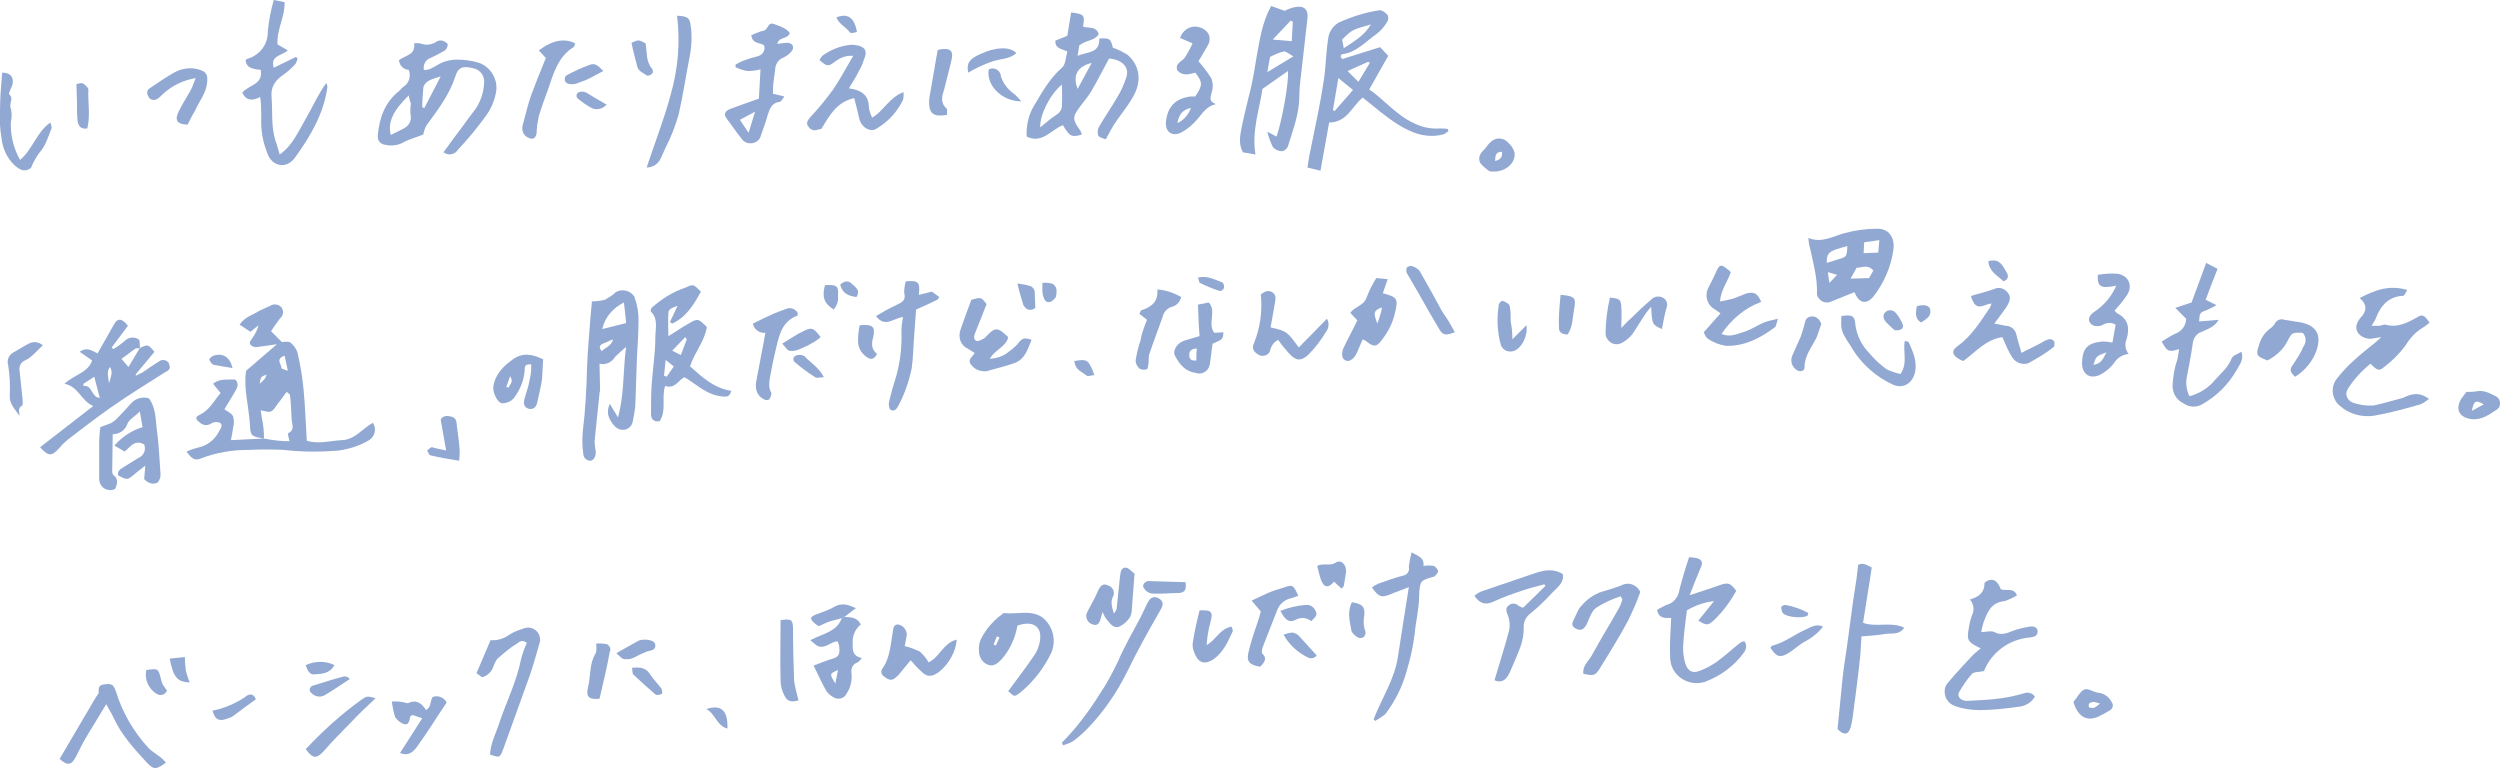 <?xml version="1.0" encoding="utf-8"?>
<!-- Generator: Adobe Illustrator 25.2.1, SVG Export Plug-In . SVG Version: 6.00 Build 0)  -->
<svg version="1.1" id="レイヤー_1" xmlns="http://www.w3.org/2000/svg" xmlns:xlink="http://www.w3.org/1999/xlink" x="0px"
	 y="0px" viewBox="0 0 461.2 141.7" style="enable-background:new 0 0 461.2 141.7;" xml:space="preserve">
<style type="text/css">
	.st0{fill:#91A8D2;}
</style>
<g id="レイヤー_2_1_">
	<g id="レイヤー_1-2">
		<path class="st0" d="M365.4,119.6c-2.4-1.1-2.6-1.5-2.2-3.7c0.1-0.8,0.3-1.6,0.6-2.4c0.5-1,0.3-2.1-0.4-2.9c1.7-0.5,2.7-1.3,2.7-3
			c0-0.2,0.6-0.5,0.9-0.6c1-0.2,1.6,0.4,2.1,1.7c1,0.4,2.3-0.4,3,1.1c-0.7,0.5-1.5,0.8-2.3,1.1c-2.5,0.2-3.2,2.1-3.9,4
			c-0.2,0.6-0.3,1.2-0.4,1.7c0.9,0,1.8-0.3,2.4,0c1.3,0.7,2.3,0.2,3.4-0.2c1-0.4,2-0.6,3.1-0.8c0.6-0.1,1.5,0,1.5,0.9
			c0,0.8-0.6,1-1.4,1.1c-3.8,0.3-7.1,2.7-8.5,6.2c-0.8,0.2-1.8,0.1-2.2,0.5c-0.9,1-1.7,2.2-2.4,3.4c-0.4,0.8,0.3,1.6,1.5,1.6
			c2.1-0.1,4.3-0.2,6.4-0.5c1.4-0.2,2.7-0.5,4.1-0.9c0.7-0.3,1.6,0,2,0.6c-0.6,1.1-1.8,1.8-3.1,1.9c-2.3,0.3-4.7,0.6-7,0.6
			c-1.5,0-3.1-0.2-4.5-0.7c-1.4-0.4-2.3-1.8-2-3.3c0.1-0.4,0.3-0.8,0.6-1.1c1.5-1.8,3.1-3.5,4.7-5.2
			C364.5,120.4,364.9,120,365.4,119.6z"/>
		<path class="st0" d="M308.3,114c-1,0-2.3,0.2-2.6-1.5c0.5-0.3,1.1-0.6,1.7-0.9c1.3-0.3,2.2-1.4,2.4-2.7c0.5-2,1.1-4,1.8-6.1
			c0.5,0,1.1,0.1,1.6,0.2c0.7,0.3,1,0.7,0.6,1.6c-0.7,1.6-1.3,3.2-2.1,5.2c2.1-0.7,3.8-1.2,5.4-1.8c1.7-0.6,2.1-0.5,3.2,1
			c-1.1,2-2.5,3.9-4.2,5.5c-1,0.9-1.3,0.9-2.8,0l2.9-3.6c-1.8,0.2-3.5,0.8-5,1.7c-0.3,2.3-0.6,4.6-0.7,6.8c0,1,0.1,2,0.4,3
			c0.5,1.5,1.4,1.9,2.8,1.3c1.1-0.4,2.1-1,3-1.6c1.5-1.1,2.9-2.4,4.3-3.5c0.2-0.1,0.5-0.3,0.8-0.3c0.5,0.6,0.4,1.5-0.1,2.1
			c-1.8,2.5-4.3,4.3-7.2,5.4c-2.6,0.8-5.4-0.6-6.2-3.2c-0.1-0.5-0.2-0.9-0.2-1.4C308,118.7,308.2,116.4,308.3,114z"/>
		<path class="st0" d="M343.4,117.4c-0.1,1.2-0.1,2.3-0.2,3.4c-0.4,3.8-0.9,7.6-1.4,11.4c-0.1,0.7-0.2,1.3-0.4,2
			c-0.4,1.3-1.1,1.5-2.2,0.5c-0.1-0.1-0.2-0.2-0.2-0.3c0.3-3.2,0.6-6.2,0.9-9.1c0.2-1.9,0.5-3.9,0.8-5.8c0.4-2.7,0.7-5.4,1.1-8.2
			c0.2-1.5,0.5-3.1,0.7-4.6c0.1-0.8,0.2-1.6,0.3-2.5c0.9-0.5,1.7,0.1,2.5,0.5c-0.5,3.5-1.1,6.8-1.6,10.2c2.5,0.9,5.1-0.3,7.6,0.9
			c-1,1.5-2.6,0.9-3.8,1.2C346.2,117.2,344.8,117.3,343.4,117.4z"/>
		<path class="st0" d="M253.4,132.7c1.5-3.9,3.9-7.4,4.5-11.6c0.6-4.1,1.3-8.2,2-12.8c-1.4,0.6-2.4,0.9-3.3,1.3
			c-1.7,0.7-2.2,0.6-3.5-1.2c0.3-0.3,0.7-0.5,1.1-0.7c1.5-0.5,3-1.1,4.6-1.5c0.8-0.1,1.3-0.9,1.1-1.6c0.1-0.9,0.3-1.8,0.5-2.7
			c1.3,0.7,2.4,1,2.2,2.5c0.6-0.1,1.2-0.1,1.9,0c0.4,0.2,0.7,0.6,0.8,1c0,0.3-0.4,0.6-0.6,0.9c-0.1,0.1-0.4,0.1-0.6,0.2
			c-1.9,0.6-2.2,0.5-2.3,3.5c0,2.3-0.6,4.5-0.8,6.8c-0.3,2.4-0.8,4.7-1.5,7c-0.8,2.9-2.1,5.5-3.9,7.9c-0.6,0.5-1.2,0.9-1.9,1.3
			L253.4,132.7z"/>
		<path class="st0" d="M90.5,118.1c1.3,0.1,2.5-0.3,3.6-1.1c0.8-0.5,1.7-0.8,2.6-1.1c1.1-0.4,2.4,0.2,2.8,1.3
			c0.1,0.4,0.2,0.8,0.1,1.2c-0.6,2.1-1.2,4.3-1.9,6.3c-1.6,4.5-3.3,9.1-4.9,13.6c-0.6,1.5-0.6,1.5-2.4,0.9c0.1-2.2,1.2-4.1,1.8-6.1
			c1.3-3.8,3.1-7.4,3.9-11.4c0.3-1.1,0.6-2.1,1.1-3.1c-0.8-0.6-1.3-0.3-1.8,0.1c-1.3,0.8-2.5,1.8-3.6,2.8c-0.6,0.6-0.7,1.6-1.2,2.3
			c-0.4,0.5-0.9,0.9-1.5,1.1c-0.3,0.1-0.8-0.5-1.2-0.7L90.5,118.1z"/>
		<path class="st0" d="M275.7,125.5c0.9-3.1,1.9-6.1,2.7-9.2c0.2-0.9,0.1-1.9-0.2-2.7c-0.3-0.7-0.5-1.4,0-1.8c0.6-0.6,1.4-0.6,2,0
			c0.3,0.1,0.5,0.3,0.8,0.3l4.1-4l-0.2-0.3c-1.4,0.4-2.8,0.7-4.2,1.2c-1.8,0.6-3.5,1.2-5.2,2c-1.5,0.7-2.6,0.3-3.5-1.1
			c0.4-0.3,0.8-0.6,1.3-0.8c3.2-1.1,6.5-2.2,9.7-3.3c1.7-0.6,3.5-1,5.3,0.1c0.3,1.5-0.9,2.4-1.8,3.3c-1.3,1.4-2.7,2.8-4.2,4
			c-0.8,0.6-1.3,1.6-1.2,2.6c0,1.2-0.2,2.4-0.6,3.5c-0.6,1.6-1.3,3.2-2,4.8C277.8,125.6,276.9,126,275.7,125.5z"/>
		<path class="st0" d="M186,127.5c1.7-2.3,3.3-4.4,4.8-6.6c0.5-0.7,0.8-1.5,1-2.4c0.6-2.9-1.2-4.1-4.1-3.1c-0.4,2.3-1.4,4.5-2.9,6.2
			c-0.7,0.7-1.5,1.5-2.6,1c-1-0.4-1.6-1.4-1.6-2.5c-0.2-1.8,0.8-3,1.6-4.2c0.8-1,1.7-1.9,2.7-2.6c0.1-0.1,0.2-0.2,0.4-0.2
			c2.3,0.3,4.8-0.7,7,0.8c1.9,1.5,2.6,4.1,1.7,6.4c-1.3,2.8-3.3,5.4-5.7,7.4C187.1,128.6,187.2,128.6,186,127.5z M183.3,118.9
			l0.4,0.2l0.7-1.5l-0.5-0.2L183.3,118.9z"/>
		<path class="st0" d="M299,110c-1.6,0.5-3.1,1.2-4.5,2.1c-0.9,0.6-1.3,2-1.8,3.1c-0.4,0.7-0.9,1.2-1.7,0.9
			c-0.7-0.3-1.2-0.7-0.8-1.5c0.4-0.8,0.7-1.6,1.1-2.3c0.1-0.2,0.3-0.4,0.5-0.6c0.9-1.1,2.1-1.9,3.3-2.4c1.3-0.4,2.7-0.8,4-1.3
			c1.2-0.7,2.7-0.2,3.4,1c0,0.1,0.1,0.1,0.1,0.2c-0.6,1.8-1.4,3.5-2.2,5.2c-1.6,3-3.4,5.9-5.2,8.8c-0.9,1.5-1.2,1.5-3.1,1.1
			c-0.2-1.4,0.9-2.3,1.5-3.3c1.2-2.2,2.5-4.4,3.8-6.6c0.4-0.7,0.8-1.4,1.2-2.1c0.3-0.5,0.5-1.1,0.7-1.7L299,110z"/>
		<path class="st0" d="M30.6,140.7c-1.8,1.3-2.2,1.3-3.4,0.1c-2.4-2.6-4.8-5.2-6.3-8.5c-0.3-0.7-0.8-1.4-1.3-2.4
			c-1.2,2-2.3,3.8-3.4,5.6c-0.8,1.3-1.5,2.7-2.2,4.1c-0.8,1.6-1.6,1.7-3,0.4c2.2-3.8,4.5-7.6,6.7-11.4c0.2-0.3,0.6-0.7,0.5-1
			c-0.1-1.4,0.7-1.3,1.6-1.4c1.1-0.1,1.3,0.6,1.6,1.4c1.2,3.9,3.3,7.5,6.1,10.5c0.5,0.5,1.2,0.9,1.7,1.3
			C29.8,139.8,30.2,140.2,30.6,140.7z"/>
		<path class="st0" d="M195.9,137c2.7-2.7,5-5.8,7-9c1.3-1.9,2.4-4,3.4-6.1c1.2-2.8,2.8-5.5,4.2-8.2c0.4-0.8,0.8-1.7,1.2-2.5
			c0.5-1,1.2-1.3,2.1-0.8c0.8,0.5,0.9,1.1,0.3,2.1c-2.2,3.8-4.3,7.6-6.2,11.5c-1.8,3.6-4,6.9-6.8,9.9c-0.9,1-2,2-3.1,2.8
			c-0.6,0.4-1.3,0.6-1.9,0.8L195.9,137z"/>
		<path class="st0" d="M155.8,113.8c1.1,0.1,2.3,0,3,1.4c-1,0.8-1.5,2-1.5,3.2c0,1.3-0.2,2.6,1.7,3c-0.4,0.4-0.5,0.7-0.8,0.8
			c-0.9,0.3-1.3,1.2-1.1,2.1c0.1,1.3-0.2,2.6-0.9,3.6c-0.3,0.8-1.3,1.2-2.1,0.9c-0.1-0.1-0.3-0.1-0.4-0.2c-0.5-0.3-1-0.7-1.3-1.2
			c-0.8-1.4-1.5-3-2.3-4.6c1-0.4,2-0.8,2.9-1.1c1.8-0.5,2-0.8,1.8-2.6c-0.1-0.3-0.2-0.6-0.3-0.8c-1.3,0.1-2.2,1.4-3.6,0.9
			c-0.5-0.3-1-0.7-1.4-1.1c2.2-1.2,4.9-1.5,5.8-4.1L155.8,113.8z M154.1,126.1l0.5-2.5C153,124.3,153,124.3,154.1,126.1z"/>
		<path class="st0" d="M168,121.8c-0.7,0.8-1.2,1.5-1.9,2.3c-0.3,0.4-0.6,0.7-1,1c-0.7,0.6-1.4,0.2-2-0.3c-0.5-0.3-0.7-1-0.3-1.5
			l0.1-0.1c1.3-2,1.4-4.3,1.8-6.6c0.1-0.7,0.1-1.4,1-1.4c0.9,0.2,1.5,0.9,1.6,1.8c-0.1,0.8-0.3,1.5-0.4,2.2c1,0.2,1.9,0.6,2.8,1
			c0.6,0.6,1.2,1.2,1.6,2c2.1-1,2.7-3.6,5.2-4.2c-0.2,2.3-1.4,4.4-3.2,5.9c-1.2,0.9-2.2,1.2-3.4-0.1
			C169.2,123.2,168.7,122.6,168,121.8z"/>
		<path class="st0" d="M203.4,112.9c-0.2,0.7-0.3,1-0.4,1.4c-0.2,0.7-0.6,1.2-1.4,0.9c-0.8-0.2-1.3-1-1.2-1.8
			c0.1-0.4,0.3-0.7,0.5-1.1c0.6-1.1,1.2-2.2,1.7-3.4c0.5-1,1-1.3,1.8-0.9c0.8,0.2,1.3,1.1,1,1.9c0,0.1,0,0.1-0.1,0.2
			c-0.5,1.1-0.1,2,0.2,3.1c0.2-0.3,0.4-0.6,0.5-0.9c0.2-1.9,0.4-3.9,0.6-5.8c0.1-0.6,0.1-1.3,0.5-1.6c0.7-0.5,1.2,0.1,1.7,0.5
			c0.1,0.1,0.3,0.3,0.5,0.4c-0.2,2.2-0.3,4.4-0.5,6.6c0,0.5-0.1,0.9-0.3,1.4c-0.5,0.8-1.2,1.4-2,1.8c-1,0.4-1.7-0.5-2.3-1.3
			C203.9,114,203.7,113.6,203.4,112.9z"/>
		<path class="st0" d="M232.6,112.8c-0.6-0.7-1.1-1.3-1.7-2c1.1-0.5,2.1-1,3-1.4s1.9-0.7,2.9-1c1.7-0.6,1.8-0.5,2.7,1.5
			c-0.5,0.2-1,0.4-1.5,0.5c-1.1,0.3-2,1.1-2.4,2.2c-0.9,2.3-1.8,4.6-2.7,6.9c-0.1,0.4-0.2,1,0,1.1c1,1,0.2,1.7-0.4,2.4
			c-1.9-0.3-2.6-0.9-2.2-2.6c0.5-2.2,1.3-4.4,2-6.5C232.4,113.6,232.5,113.2,232.6,112.8z"/>
		<path class="st0" d="M82.4,129.6c-1.9,2.8-3.6,5.6-5.5,8.2c-0.6,0.8-1.5,1.8-3.1,1.1l4.1-6.4l-1.8-0.6c-0.2,0.1-0.4,0.2-0.4,0.3
			c-0.2,0.6-0.2,1.6-1.1,1.4c-0.7-0.2-1.3-0.7-1.7-1.3c-0.3-0.9-0.5-1.9-0.6-2.9c0.8,0,1.3,0,1.8,0.1c0.4,0,0.9,0.3,1.2,0.2
			c1.5-0.7,2.5,0,3.3,1.3c1-0.6,0.7-1.6,1.2-2.4C80.7,128.2,81.9,128.6,82.4,129.6z"/>
		<path class="st0" d="M221.3,112.6c2.3-0.1,2.5,0.3,2,2.2c-0.4,1.4-0.6,2.8-0.7,4.2c1.7-0.9,2.4-3,4.6-3.4c0.1,0.3,0.3,0.7,0.2,0.9
			c-0.9,1.9-1.7,3.8-3.5,5.1c-1.5,1-2.7,0.8-3.4-0.8c-0.3-0.6-0.5-1.3-0.5-1.9C220.3,116.7,220.8,114.6,221.3,112.6z"/>
		<path class="st0" d="M147.3,129.2c-1.3,0.4-2.1,0.2-2.6-0.9c-0.4-0.8-0.7-1.7-0.7-2.7c-0.1-3.7,0-7.5,0-11.2
			c2.1-0.3,2.3-0.1,2.3,1.9c0,3.1,0.1,6.3,0.2,9.4C146.7,126.9,147,128,147.3,129.2z"/>
		<path class="st0" d="M56.4,138.2c3.2-3.4,6.6-6.5,10.4-9.2c0.9-0.6,1-0.6,2.5-0.2c-1.6,1.5-3.1,2.9-4.5,4.4
			c-1.7,1.8-3.5,3.5-5.1,5.4C58.4,140,57.7,140,56.4,138.2z"/>
		<path class="st0" d="M110.6,128.9c-1.9,0.2-2.6-0.3-2.1-2.2c0.5-2.1,0.2-4.3,1.4-6.2c0.2-0.4,0.1-1,0.1-1.8c0.6,0,1.2,0,1.7,0.1
			c0.5,0,0.9,0.5,0.9,1.1c0,0.1,0,0.2-0.1,0.3C112,123,111.3,125.9,110.6,128.9z"/>
		<path class="st0" d="M382.5,129.5c0.7-0.8,1.2-1.9,2-2.3c0.7-0.3,1.7,0.5,2.6,0.6c1.1,0.1,2,0.8,2.5,1.8c0.3,0.4,0.2,1-0.2,1.3
			l-0.1,0.1c-0.5,0.3-1,0.6-1.6,0.9C385.3,133.3,383.4,132.5,382.5,129.5z M387.4,129.8c-0.4-0.1-0.8-0.3-1.2-0.3
			c-0.3,0-0.6,0.1-0.8,0.3c-0.1,0.1-0.1,0.6,0,0.7c0.3,0.1,0.6,0.1,0.9,0.1C386.8,130.3,387.1,130.1,387.4,129.8L387.4,129.8z"/>
		<path class="st0" d="M326.6,119.5c0.1-0.1,0.2-0.4,0.4-0.4c2.3-0.6,4.1-2.1,6.2-3c0.9-0.4,1.9-1.1,3.1-0.5
			c-0.9,1.2-2.2,2.2-3.6,2.9c-1,0.6-1.8,1.4-2.8,2C328.4,121.4,327.7,121.2,326.6,119.5z"/>
		<path class="st0" d="M243,104.4c1.2-0.6,2.3,0.1,3.4-0.6c1.1-0.7,2.1,0.5,1.9,1.9c-0.1,0.8-0.3,1.6-0.4,2.4c0,0.1-0.2,0.2-0.4,0.5
			l-1.4-1.3c-1,1.2-1.8,1.2-2.4-0.3C243.4,106.1,243.2,105.2,243,104.4z"/>
		<path class="st0" d="M218.7,107.4c0.2,1.4-0.1,1.9-1.2,2c-1.7,0-3.3,0.2-5,0.1c-0.6-0.1-1.1-0.4-1.4-0.9c-0.4-0.5-0.2-1,0.4-1.3
			c0.1-0.1,0.2-0.1,0.4-0.1C214.1,107.3,216.3,107.3,218.7,107.4z"/>
		<path class="st0" d="M249.4,111.1c1.9,0.3,2.4,0.8,2.3,2.3c-0.2,1-0.2,2.1,0.2,3.1c0.1,0.4-0.1,0.7-0.3,1
			c-0.3,0.2-0.7,0.3-1.1,0.1c-0.5-0.3-1.1-0.8-1.2-1.3C249,114.6,248.5,112.9,249.4,111.1z"/>
		<path class="st0" d="M155.8,113.8l-0.4,0.2c-0.8,0.2-1.5,0.4-2.2,0.6s-1.4,0.6-2.1,0.9c-0.3-0.1-0.5-0.3-0.8-0.5
			c-1-0.9-0.9-1.2,0.4-1.7c1.1-0.4,2.3-0.8,3.3-1.4c1.3-0.7,2.4-0.4,3.9,0.3C157.1,112.8,156.4,113.3,155.8,113.8z"/>
		<path class="st0" d="M47.2,129c-1.4,1-2.6,1.9-3.8,2.8c-0.3,0.2-0.6,0.5-1,0.6c-1.9,0.8-2.7,0.5-3.2-1.3c2.1-0.4,4.2-1.3,6-2.5
			C45.5,128.3,46.6,127.5,47.2,129z"/>
		<path class="st0" d="M113.7,120.5c1.6-0.9,2.8-1.6,4.1-2.3c0.4-0.2,0.9-0.2,1.4-0.2c0.7,0.1,1.7,0.2,1.7,1.1s-0.9,0.9-1.6,1.1
			c-0.7,0.3-1.4,0.6-2.1,1c-0.6,0.3-1.2,0.5-1.8,0.4C114.8,121.7,114.4,121.1,113.7,120.5z"/>
		<path class="st0" d="M241.9,114.6c-0.8-0.7-2-0.8-3-0.2c-1.1,0.5-1.8,0-2.7-1.7c1.5-0.6,3.1-1,4.7-1.1c0.8-0.1,1.5,0.4,1.8,1.1
			C243.2,113.6,242.4,114,241.9,114.6z"/>
		<path class="st0" d="M116.6,123.2c1.7-0.2,2.7,0.1,3.4,1.3c0.6,0.9,1.4,1.7,2,2.5c0.2,0.3,0.2,1,0.1,1c-0.4,0.2-1,0.3-1.2,0.1
			c-1.4-1.2-2.7-2.4-4-3.6C116.6,124.3,116.7,123.7,116.6,123.2z"/>
		<path class="st0" d="M64.5,125.3c-1.6,1-3.1,2.1-4.7,3c-0.8,0.4-1.7,0.2-2.3-0.4c-0.4-0.3-0.5-0.8-0.2-1.1
			c0.1-0.2,0.3-0.3,0.4-0.3c1.9-0.6,3.8-1.2,5.7-1.7c0.3-0.1,0.6,0.1,0.9,0.2L64.5,125.3z"/>
		<path class="st0" d="M236.8,117.1c0.5-0.2,1.1-0.4,1.7-0.4c0.5,0.1,1,0.4,1.3,0.8c1,1.1,2,2.2,3.1,3.4c-0.3,0.5-1,0.7-1.6,0.4
			C239.4,120.4,237.8,118.9,236.8,117.1z"/>
		<path class="st0" d="M27,123.6c2.2-0.3,2.2-0.3,2.7,1.7c0.1,0.4,0.2,0.8,0.4,1.1c0.2,0.3,0.5,0.7,0.7,1c-0.3,0.7-1,1-1.7,0.7
			c-0.1,0-0.1-0.1-0.2-0.1C27.4,127.1,26.6,125.3,27,123.6z"/>
		<path class="st0" d="M31.3,121.5l2.8-0.3c0,0.9,0.1,1.8,0.2,2.6c0.2,0.7,0.4,1.4,0.7,2.1C32.7,125.8,32,125,31.3,121.5z"/>
		<path class="st0" d="M56.4,122.7c1.7-0.8,3.7-0.8,5.3,0c-0.9,1.6-2.3,1.6-3.6,1.7C57.2,124.6,56.7,123.7,56.4,122.7z"/>
		<path class="st0" d="M333.6,113.1c-0.1,0.3-0.1,0.5-0.2,0.5c-0.9,0.5-3.8,0.3-4.5-0.5c-0.2-0.3-0.3-0.7-0.3-1.1
			c0-0.2,0.5-0.4,0.8-0.4C331,111.9,332.4,112.4,333.6,113.1z"/>
		<path class="st0" d="M130.3,130.8c2.8-0.9,4,0.3,3.9,3.6C132.2,133.9,132,131.7,130.3,130.8z"/>
		<path class="st0" d="M204.6,10.8c-1.1,2-2.1,4-3.2,5.9c-0.6,1-1.4,2-2.1,2.9c-1.5,2-1.5,2.4,0,4.5c0.1,0.2,0.2,0.5,0.3,0.7
			c-1.8,0.6-2.3,0.4-3.5-1.7c-2.2,0.8-3.8,3.5-6.7,2.1c-0.1-1.9,0.3-3.9,1.3-5.6c1.5-2.5,2.9-5.1,5.2-7.1c0.7-0.6,0.7-1.9,1-3
			c-1-0.5-2.3-0.5-2.2-2l2.2-0.9l0.7-4.3c2.3,0.3,2.6,0.4,2.2,2.6c0.9,0.4,2.4-0.2,2.9,1.4c-0.8,1.3-2.5,1.1-3.6,2.1l-0.3,1.9
			c1.8-0.8,4.1-0.4,4-3.2c1.9-0.1,2.1,0,2.5,1.7c0.9,0.3,1.9,0.8,2.7,1.3c2.3,2,2.7,4.9,1,7.8c-1,1.8-2.4,3.4-3.5,5.1
			c-0.5,0.8-0.9,1.6-1.5,2.7c-0.5-0.2-1.2-0.3-1.4-0.7c-0.2-0.6-0.1-1.2,0.2-1.7c1.1-1.9,2.3-3.6,3.4-5.5c0.6-1,1.1-2.1,1.5-3.3
			C208.5,12.6,207.2,11,204.6,10.8z M195.9,15.6c-2.2,1.8-4.1,5.6-4,7.9c1.1-0.9,2-1.7,3.1-2.4c0.6-0.4,1-1.1,0.9-1.9
			C196,18.1,195.9,17,195.9,15.6L195.9,15.6z M201.4,11.6c-3.1,0.8-3.4,2.7-2.6,4.8L201.4,11.6z"/>
		<path class="st0" d="M247.6,10.9l7-2.2l1.5,1.6c-1.1,2-2.3,4-3.5,6.2c2.8,1.9,5,4.8,8.4,6.3c1.4,0.7,3,1,4.6,0.9
			c0.5,0,1,0,1.5,0.1l0.1,0.4c-0.3,0.2-0.6,0.5-1,0.6c-3.1,0.8-5.9-0.3-8.4-1.9c-2.2-1.4-4.3-3.2-6.4-4.9c-2,1.6-2.9,4.6-6.2,4.6
			l-1.6,8.9l-2.4-0.6c0.2-1.4,0.4-2.6,0.7-3.9c0.8-4,1.7-8,2.3-12.1c0.4-2.5,0.4-5.1,0.8-7.6c0.1-1.3,0.8-2.4,1.9-3.1
			c2.4-1.1,4.9-1.9,7.5-2.3c0.5-0.1,1.2,0.4,1.6,0.9c0.2,0.5,0.1,1-0.2,1.4c-0.5,0.8-1.1,1.5-1.9,2.1c-2,1.4-3.7,3.4-6.3,3.7
			c-0.1,0-0.3,0.3-0.3,0.4C247.4,10.6,247.5,10.7,247.6,10.9z M246.9,14.4l-1,5.9l0.3,0.2l3.4-3.9L246.9,14.4z M247.6,7.3l0.3,1.6
			c1.9-1.3,3.8-2.3,5-4.4C249.4,5.5,249.4,5.5,247.6,7.3L247.6,7.3z M248.6,13.1l2,2l2.1-3.5l-0.3-0.2L248.6,13.1z"/>
		<path class="st0" d="M81.8,28.1c0.7-0.9,1.3-1.8,1.9-2.6c1.4-1.8,2.7-3.7,4.1-5.5c0.9-1.4,1.4-2.9,1.5-4.6c0.2-1.3-0.7-2.6-2-2.8
			l0,0c-1.9-0.5-2.8-0.2-3.3,1.5c-1.1,3.4-3.2,6.1-5.3,9c-0.3,0.5-0.5,1.1-0.6,1.7c-1.2,0.5-2.3,0.8-3.4,1.3
			c-1.1,0.7-2.4,0.9-3.7,0.6c-0.8-0.1-1.4-0.8-1.3-1.6c0-0.1,0-0.1,0-0.2c0.3-3.2,1.3-6,3.9-8.1c0.3-0.2,0.4-0.5,0.7-0.7
			c1.1-0.6,1.6-2,1.1-3.2c-1-0.1-1.7-0.8-1.8-1.8c1.1-0.9,3.1-0.9,2.8-3.1c0.4-0.1,0.7,0,1.1,0c1,0.4,2.1,0.3,3-0.3
			c0.3-0.2,0.7-0.3,1.1-0.2c0.4,0.1,0.9,0.4,1,0.7c0,0.4-0.2,0.8-0.5,1.1c-0.9,0.5-1.8,1-2.7,1.4C78.5,11,78,12,78.2,12.9
			c1,0.1,1.7-0.5,2.5-0.9c1.1-0.7,2.4-1,3.7-1c1.3,0,2.7,0.2,4,0.6c2.4,0.9,3.7,3.5,3,5.9c-0.3,1.4-0.9,2.7-1.7,3.8
			c-1.6,2.2-3.3,4.3-5.2,6.3C83.9,28.5,82.8,28.8,81.8,28.1C82,28.2,81.9,28.1,81.8,28.1z M75.4,17.6c-3,2.9-3.9,5.1-3.3,7.3
			c0.6-0.3,1.2-0.6,1.8-0.9c1.4-0.6,2.2-1.5,1.8-3.1c0-0.6,0-1.2,0.1-1.8C75.6,18.6,75.5,18.1,75.4,17.6z M77.9,19.8l0.4,0.1l3-5.8
			c-1.5,0.5-2.8,0.7-3.2,2C78,17.4,77.9,18.6,77.9,19.8z"/>
		<path class="st0" d="M231.6,28.5l-2.3-0.4c-0.9-1.6-0.5-3.2-0.2-4.8c0.5-2.4,1.1-4.8,1.7-7.2c0.4-1.8,0.7-3.6,1-5.5
			c0.6-3.2,1-6.4,2.7-9.5L237,2c0.6-0.3,1.3-0.6,2-0.7c1.6-0.3,2.4,0.5,2.2,2.1c-0.3,2.9-0.7,5.9-1,8.8c-0.2,1.9-0.5,3.7-0.5,5.6
			c0,3.2-1.2,6.2-2.1,9.2c-0.2,0.5-0.6,0.8-1.1,0.9c-0.6,0-1.3-0.3-1.7-0.8c-0.4-0.9-0.8-1.8-1-2.8l1.7,0.9c1-2.9,2.3-10,2.1-12.1
			l-4.7,3.3C232.4,20,230.9,24,231.6,28.5z M238.6,10.4c-0.9-0.5-1.4-1-1.8-0.9c-0.9,0.2-1.7,0.6-2.5,1l-0.5,2.8L238.6,10.4z
			 M238.5,4l-0.4-0.2l-3.3,3.5l3.5,0.3L238.5,4z"/>
		<path class="st0" d="M50.5,0l2,0.4c0.1,2.7-1.5,5.1-1.3,7.8l1.9,1.1c-1.2,1-3.3,1-2.6,3.2l4.1-2l0.3,0.3c-0.1,0.3-0.2,0.7-0.4,1
			c-0.6,0.7-1.3,1.3-2.1,1.9c-1.5,1-2.5,2.2-2.3,4.2c0.2,2.7-0.1,5.4,0.7,8c0.3,0.8,0.5,1.6,0.8,2.6c2.4-1.7,3.4-4.2,4.7-6.4
			s2.3-4.6,3.9-6.8c0.1,0.3,0.2,0.5,0.2,0.8c-0.7,4.9-3.1,9-6,13c-1.6,2.2-4.3,1.6-5.1-0.9c-0.8-2-1.2-4.1-1.1-6.3
			c0-1.3,0-2.6-0.2-4c-1.2,0.6-2.5,0.9-3.3-0.8c1-1.4,3.9-1.4,3.4-4.2c-1.1-0.2-2.5-0.1-2.8-1.7c0.1-0.1,0.1-0.3,0.2-0.3
			c2.3-0.6,4-2.7,3.9-5.1C49.6,3.7,50,1.8,50.5,0z"/>
		<path class="st0" d="M140,18.2c0.1-1.9,0.2-3.6,0.3-5.4c-0.8,0.2-1.6,0.3-2.4,0.3c-0.8-0.1-1.5-0.4-2.2-0.7v-0.5
			c0.6-0.3,1.1-0.6,1.7-0.8c0.8-0.3,1.5-0.5,2.3-0.7c0.9-0.2,1.5-1,1.3-1.9V8.4c-0.7-0.6-2.2-0.2-2.4-1.9c0.5-0.2,1.1-0.5,1.7-0.7
			c0.3-0.1,0.7-0.1,0.9-0.3c0.5-0.4,0.6-1.4,1.5-1.1c1,0.4,2.3,0.7,3,1.7c-0.4,1.2-2,0.6-2.3,2c0.7-0.1,1.4-0.2,2-0.2
			c0.9,0.1,1.2,0.9,0.6,1.6c-0.4,0.5-0.9,0.8-1.4,1.1c-1,0.3-1.6,1.3-1.6,2.3c-0.1,0.7-0.2,1.5-0.3,2.2s-0.1,1.5-0.1,2.2l2.1,0.5
			c-0.4,0.5-0.6,1-0.9,1c-1.5,0.2-1.8,1.3-2.2,2.5c-0.3,1.2-0.8,2.4-1.2,3.6c-0.2,1.1-1.3,1.7-2.4,1.5c-0.5-0.1-0.9-0.4-1.1-0.7
			c-1-1.2-1.9-2.6-2.9-3.9c-0.5-0.7-0.3-1.3,0.7-1.7C136.3,19.5,138,18.9,140,18.2z M138.1,24.5l1.2-3.9l-2.8,1.5L138.1,24.5z"/>
		<path class="st0" d="M156.6,16.3c2.4,0.3,3.7,1.3,3.7,3.6c0.1,0.6,0.3,1.2,0.6,1.8c2.1-1.2,3.2-3.8,5.8-4.7c0,0.5,0,0.9-0.1,1.4
			c-1.1,2.3-2.8,4.1-5,5.4c-1,0.6-2.5-0.2-3-1.6c-0.2-0.8-0.4-1.7-0.6-2.5c-0.1-0.5-0.3-1-0.4-1.6c-3.3,0.7-4.6,3.3-6.1,5.7
			c-0.2,0-0.4,0.1-0.6,0.1c-0.6,0.3-1.4,0.1-1.8-0.6c0,0,0-0.1-0.1-0.1c-0.3-0.7,0.1-1.1,0.5-1.6c1.5-1.6,2.9-3.3,4.2-5.1
			c1.3-1.9,2.4-4,3.7-6.2c-1.2-0.1-2.4,0.3-3.4,1.1c-1.2,0.9-1.4,0.9-2.8-0.3c0.1-0.3,0.3-0.5,0.5-0.8c1.5-1.1,3.2-1.8,5-2
			c0.5-0.1,1.1,0,1.6,0.1c1.2,0.3,1.6,0.9,1.3,2c-0.3,0.9-0.6,1.8-1.1,2.6C158,14.1,157.3,15.1,156.6,16.3z"/>
		<path class="st0" d="M217.7,7c0.4-1.2,1.4-2,2.6-2.1c0.9,0,1.7,0.3,2.3,0.9c0.7,0.7,0.7,1.8,0.2,2.6c-0.6,1-1.2,2.1-1.7,2.9
			c0.9,1,1.7,2.1,2.4,3.2c0.3,0.9,0.3,1.8,0,2.7c-0.2,0.8-0.5,1.5,0.8,2c-1.9,0.5-2.5,1.8-3.5,2.9c-0.8,0.9-1.7,1.7-2.8,2.3
			c-1.7,0.9-3.1,0-2.9-2c0.3-2.6,1.6-4.2,4.5-4.6c0.3,0,0.6,0,0.9,0c1.4-2.1,1.4-2.6,0-4.4c-1.1,0.3-2.3,0.7-3.3-0.4
			c-0.5-1.3,0.8-1.6,1.4-2.4c0.5-0.8,1-1.7,1.4-2.6L217.7,7z M219.7,19.9c-1.7,0.4-2.2,1.3-2.5,2.8
			C218.4,22.2,219.3,21.1,219.7,19.9z"/>
		<path class="st0" d="M119.3,30.9c1.5-4.6,3.3-9.1,4.5-13.7c1.3-4.6,1.7-9.5,1.1-14.3c2,0.1,2.3,0.4,2.5,1.7c0.3,2,0.2,4-0.2,6
			c-0.7,3.5-1.2,7.1-2,10.5c-0.6,2.1-1.4,4.2-2.4,6.1c-0.3,0.7-0.6,1.3-0.9,2C121.4,30.3,120.4,30.9,119.3,30.9z"/>
		<path class="st0" d="M100.7,10.7l-1.3-1.4c2.5-1.9,4.8-2.3,6.7-1.3c-0.1,0.2-0.1,0.6-0.3,0.7c-2.9,1.8-3.7,4.9-4.7,7.8
			c-0.6,1.6-1.2,3.3-1.7,4.9c-0.2,1-0.4,2.1-0.4,3.1c-0.1,0.9-0.7,1.4-1.5,0.9c-0.9-0.3-1.3-1.3-1.1-2.2c0.5-1.8,0.9-3.6,1.5-5.4
			C98.8,15.4,99.7,13.1,100.7,10.7z"/>
		<path class="st0" d="M3.7,29.5c2.4-2,3-5.1,5.6-6.9c0.1,0.5,0.3,0.8,0.2,1.1c-0.6,1.5-1.1,3.2-2.1,4.3c-0.7,0.9-1.3,2-1.7,3
			c-1.1,0.8-2,0.4-3-0.5c-1.4-1.3-2.2-3.1-2.4-4.9C0,23.9-0.1,22.2,0,20.5c0-2.4,0.2-4.8,0.4-7.1c1.5,0,2.2,0.8,1.9,2.2
			c-0.2,0.6-0.8,1.7-0.6,1.8C2.6,18.2,1.6,19.1,2,20c0.2,0.8,0.2,1.7,0,2.5C1.9,24.9,2.5,27.4,3.7,29.5z"/>
		<path class="st0" d="M34.6,23c-2-0.1-2.5-0.8-1.5-2.7c0.6-1.2,1.3-2.3,2-3.5c0.4-0.7,0.6-1.4,1-2.4c-2.3,0.4-4.4,1.4-6.1,3
			c-0.3,0.3-0.6,0.6-0.9,0.8c-0.6,0.4-1.3,0.3-1.7-0.3c0,0,0,0,0-0.1c-0.4-0.5-0.3-1.2,0.2-1.5c0.1-0.1,0.2-0.1,0.3-0.2
			c1.5-1,2.9-2,4.4-2.8c1.3-0.7,2.9-0.9,4.3-0.5c1.4,0.4,1.8,0.9,1.6,2.5c-0.2,2-1.5,3.4-2.2,5.1C35.5,21.2,35.1,22,34.6,23z"/>
		<path class="st0" d="M174.7,21.2c-2.5,0.4-3.3-0.2-3.3-2.4c0-0.5,0.1-1.1,0.2-1.6c0.5-2.7,0.9-5.4,1.4-8c2.3-0.5,3,0.1,2.5,2
			c-0.4,1.8-0.9,3.5-1.3,5.2c-0.4,1.3-0.8,2.5,0.4,3.6C174.8,20.2,174.7,20.7,174.7,21.2z"/>
		<path class="st0" d="M274.8,31.6c-0.6-0.4-1.2-0.9-1.7-1.5c-0.5-0.9-0.1-1.8,0.7-2.5c0.4-0.4,0.7-1,1.2-1.4c0.8-0.8,2.1-0.9,3-0.1
			c0,0,0,0,0.1,0.1c0.6,0.5,1.1,1.2,1.3,1.9C279.7,30.2,277.5,32,274.8,31.6z M277.1,28c-1.3,0-1.2,0.8-1.3,1.7
			C276.6,29.5,277.2,29.2,277.1,28L277.1,28z"/>
		<path class="st0" d="M178.6,13.4c-0.3-1.8,0.2-2.5,2.2-3.4c2.7-1.3,5.5-1.5,6.7-0.2c-1.3,1.2-3.1,1-4.6,1.6
			C181.4,11.9,180,12.6,178.6,13.4z"/>
		<path class="st0" d="M16.1,23.7c-1.3,0.2-1.7-0.6-1.8-1.5c-0.1-1.1-0.1-2.3-0.1-3.4c0-1-0.1-2-0.1-3.3c0.3,0,0.9-0.3,1.2-0.1
			c0.4,0.2,1,0.8,1,1.1C16.2,18.9,16.7,21.4,16.1,23.7z"/>
		<path class="st0" d="M116.5,7.9c1.3-0.6,1.3-0.6,2.6,0.1c0.3,1.6,0,3.3,1.2,4.7c0.2,0.3,0.2,0.6,0,0.9c-0.2,0.2-0.8,0.5-1,0.3
			c-0.6-0.4-1.5-0.8-1.7-1.5C117.2,10.9,116.8,9.4,116.5,7.9z"/>
		<path class="st0" d="M111.3,13.1c-0.6,0.3-1.1,0.6-1.5,0.8c-0.9,0.5-1.9,1-2.9,1.3c-0.6,0.3-1.2,0.4-1.9,0.3
			c-0.5-0.1-0.9-0.5-0.8-1c0-0.3,0.2-0.6,0.5-0.7c1.3-0.7,2.6-1.3,4-1.8C109.8,11.5,110.4,12.2,111.3,13.1z"/>
		<path class="st0" d="M188.4,18.7c-3.6,0-6.5-3-6-5.9c0.8-0.4,1.7-0.1,2.1,0.7c0.1,0.1,0.1,0.3,0.1,0.4c0.4,1.5,1.4,2.7,2.7,3.6
			C187.7,17.9,188.1,18.3,188.4,18.7z"/>
		<path class="st0" d="M111.9,19.3c-0.7,0.8-1.9,1.1-2.8,0.6s-1.8-1.1-2.6-1.8c-0.2-0.3-0.2-0.6,0-0.9c0.2-0.2,0.5-0.3,0.9-0.3
			c0.3,0,0.5,0.1,0.8,0.2C109.3,17.8,110.5,18.5,111.9,19.3z"/>
		<path class="st0" d="M154.3,3.2c2.1-0.8,3.3,0,3.8,2.7C157.7,6,157,6.2,156.8,6C156.1,5,154.8,4.5,154.3,3.2z"/>
		<path class="st0" d="M48.7,80.9c-2.3-0.4-2.5-0.4-2.6-2.6c-0.2-3.4-1.2-6.7-0.7-9.9l5.7-4.9c-1.5,0.2-2.5,0.4-3.6,0.5
			c-0.4,0.1-0.8,0-1.2-0.3c-0.5-0.5,0-0.9,0.3-1.4c0.5-0.7,0.9-1.5,1.1-2.3l-1.5,1.2l-2-1.3c1-1.5,2.5-1.8,3.7-2.6
			c0.7-0.3,1.3-0.6,2-0.9c0.6-0.4,1.5-0.3,2,0.3s0.4,1.5-0.2,2c-0.6,0.8-1.2,1.6-1.7,2.4l2,2c0.4,0,1.1-0.2,1.6,0.1
			c0.6,0.5,1.1,1.2,1.3,1.9c0.5,2.2,0.9,4.5,1.1,6.7c0.3,3.1,0.4,6.3,0.6,9.5c2.2,0.7,4.3,0,6.5-0.1c2.4-0.1,3.7-2.1,5.7-3.2
			c0.7,1.1,0.4,2.5-0.7,3.2c-1.7,1-3.5,1.6-5.5,1.9c-3.4,0.3-6.8,0.3-10.2-0.1c-2.2-0.1-4.4-0.1-6.6,0c-3,0-6,0.5-8.8,1.6
			c-1,0.4-1.6,0.1-2.6-1.3c0.7-0.3,1.3-0.5,2-0.7c1.7-0.3,3.2-1.4,4-3c0.3-0.6,0.8-1.1,0.2-1.6c-0.5-0.2-1.1-0.2-1.6,0.1
			c-0.7,0.5-1.6,0.4-2.2-0.2c-0.8-0.6-0.8-1,0.1-1.4c1.8-0.9,2.6-2.6,3.8-4l-1.4-1.7c1.2-1,2.6-0.7,3.8-0.8c0.6-0.1,1,1,0.5,1.8
			c-0.7,1.3-1.5,2.5-2.2,3.7c0.5,0.4,1.3,0.7,1.6,1.3c0.2,0.7,0.2,1.4,0,2.1c-0.1,0.7-0.2,1.4-0.4,2.3c2-0.1,4-0.2,6-0.3
			C48.6,81.1,48.7,80.9,48.7,80.9c1.5,0.3,3.1,0.5,4.7,0.5c-0.1-0.6-0.4-1.4-0.2-1.5c1.3-0.7,0.6-1.7,0.6-2.6
			c-0.1-1.5-0.1-2.9-0.3-4.4c0-0.1-0.2-0.3-0.6-0.6c-0.6,0.7-1,1.4-1.6,2.1c-0.4,0.5-0.7,1.2-1.3,1.5c-0.5,0.2-1.2-0.1-1.9-0.2
			c0.1,0.5,0.1,0.9,0.2,1.4C48.6,78.4,48.7,79.6,48.7,80.9z M52.5,65.6c-1.8,0.7-0.5,1.6-0.6,2.3c0,0.1,0.6,0.3,1.2,0.5L52.5,65.6z
			 M47.9,70.8c1-0.9,1-0.9,1.3-1.7C48.1,69.5,48.1,69.5,47.9,70.8L47.9,70.8z"/>
		<path class="st0" d="M115.5,64c-0.7,0.6-1.4,1.2-2,1.8c-0.6,1-1.7,1.6-2.9,1.3c0,1.7,0.1,3.1,0.1,4.6c0,0.3,0,0.5-0.1,0.8
			c-0.3,2.9-0.6,5.8-0.9,8.8c0,0.7,0.1,1.3,0.2,2c0.1,0.8-0.4,1.7-1,1.7c-0.7,0-1.3-0.6-1.3-1.3c-0.2-1.3-0.2-2.7-0.1-4
			c0.5-4,0.7-8,0.8-12c0.1-2.9,0.4-5.9,0.6-8.8c0.1-1.1,0.2-2.1,0.3-3.3c0.8,0,1.6-0.1,2.4-0.3c0.7-0.4,1.4-0.8,2-1.4
			c1.2-0.7,2.7-0.3,3.4,0.8c0.1,0.1,0.1,0.2,0.1,0.3c0.5,1.3,0.7,2.7,0.7,4.1c0,2.3-0.2,4.7-0.3,7c-0.1,2.9-0.2,5.9-0.3,8.8
			c-0.1,1-0.3,2-0.5,3c-0.2,0.8-0.9,1.4-1.8,1.4c-0.7,0-1.3-0.4-1.7-0.9c-0.8-1-1.5-2.2-0.7-3.9L114,77
			C115.2,72.7,114.9,68.5,115.5,64z M115.1,55.8c-2,1-3.5,2.7-4,4.9l4.4-1.1C115.4,58.5,115.3,57.3,115.1,55.8z M113.1,62.6
			c-0.8,0.3-1.3,0.6-1.9,0.8c-0.8,0.4-0.6,0.8-0.2,1.4C111.6,64.1,112.8,63.9,113.1,62.6z"/>
		<path class="st0" d="M25.8,64.2c1.5-0.7,1.5-0.7,2.7,0.7L25,69.1l0.1,0.2c0.4-0.2,0.8-0.4,1.2-0.6c1-0.7,2-1.4,3-2
			c0.5-0.4,1.2-0.4,1.7,0.1c0.1,0.1,0.2,0.2,0.2,0.4c0.4,0.9-0.2,1.2-0.8,1.5c-3.3,2.1-6.7,4.2-10,6.5c-2.7,1.9-5.3,3.9-7.9,5.9
			c-0.6,0.5-1.2,1.1-1.7,1.7c-1.3,1.4-1.9,1.4-3.4-0.3l9.8-7.6c-2.2-0.9-2.7-3.6-5.3-4.1c1.8-1.7,4.3-2,5.1-4.3l-2.3-1.6
			c1.4-1,2.4-0.1,3.3,0.3c1-1.8,2-3.5,3-5.3c0.7-1.3,1.5-1.2,2.6,0.2l-3,4l0.3,0.3c0.7-0.4,1.4-0.9,2-1.4c0.7-0.8,1.9-1,2.8-0.3
			C25.8,63.2,25.8,63.7,25.8,64.2c-0.3,0.1-0.6,0-0.8,0.1c-0.9,0.6-1.7,1.3-2.6,1.9l1.3,1.5L25.8,64.2z M18.4,73.4l-1-3.9l-2,1.3
			v0.4C17.1,71,16.8,73.3,18.4,73.4z M20.1,70.7c0.3-1,0.8-2,0.2-3C19.6,68.5,20,69.6,20.1,70.7z"/>
		<path class="st0" d="M448.1,73.6c-0.5,0.4-1.1,0.8-1.6,1c-2.8,0.8-5.7,1.6-8.6,2.1c-2.2,0.3-4.5-0.3-6.2-1.8
			c-1.5-1.2-1.8-3.4-0.7-4.9c2-2.7,4.7-4.8,7.3-6.9c0.2-0.2,0.5-0.4,1-0.9c-0.6,0.1-1.3,0.2-2,0.3c-1.8,0-3.5-1.6-2.1-3.5
			c0.1-0.1,0.1-0.3,0.2-0.3c1.2-1.2,1.4-2.5-0.1-3.7c2.8-1.5,5.5-2.5,8.8-1.5c-0.2,0.3-0.4,0.7-0.6,1c-0.1,0.1-0.4,0.1-0.6,0.1
			c-2.5,0.3-3.8,2-4.6,4.1c-0.2,0.5-0.5,0.9-0.8,1.4c0.5,0,1,0,1.4,0s0.8-0.3,1.2-0.2c2.1,0.6,3.9-0.3,5.7-1.3
			c1.1-0.7,1.4-0.5,2.4,0.9c-0.3,0.3-0.7,0.6-1,0.8c-1.4,0.8-2.6,2-3.4,3.4c-1.2,1.6-2.5,2.9-4.1,4.1c-0.8,0.7-1.2,0.5-2.4-0.7
			c-1.6,1.3-3.1,2.9-4.2,4.7c-0.5,0.8-0.2,1.8,0.6,2.3c0.1,0.1,0.3,0.1,0.4,0.2c1.2,0.4,2.5,0.6,3.8,0.5c1.8-0.4,3.6-0.9,5.4-1.4
			C444.6,72.8,446.1,72.1,448.1,73.6z"/>
		<path class="st0" d="M129.3,53.8c-1.3,2.4-2.7,4.7-5.3,5.9l-0.4-0.3l1.4-3c-1.1,0.4-1.7,0.7-1.7,1.3c-0.1,1.4,0,2.8,0,4.3
			c1.4-0.8,2.6-1.7,3.9-2.4c1.6-0.9,1.6-0.8,3.2,0.7c-0.4,2.7-2.3,4.7-3.1,7.3c2.2,1.9,4.3,4,7.6,4.5c-0.3,1.3-1.1,1.1-1.9,1
			c-2.5-0.3-4.2-1.9-6.2-3.2c-0.2-0.1-0.3-0.2-0.6-0.3c-1.1,0.6-1.7,2.2-3.5,1.6c-0.7,2.2,0.3,4.5-1,6.5c-1.1,0.2-1.6-0.4-1.6-1.3
			c0-1.7,0-3.5,0.1-5.2c0.2-3,0.7-6,0.7-9c0-1.6,0.6-3.4-0.9-4.8c0.1-0.2,0.1-0.5,0.2-0.6c1.9-1.7,4-3,6.4-3.8
			C127.9,52.4,127.9,52.4,129.3,53.8z M126.7,62.6l-0.3-0.4l-2.4,2.5l1.6,0.8L126.7,62.6z M122.5,69.3l0.5,0.2l1.3-1.9l-1.5-1.2
			L122.5,69.3z"/>
		<path class="st0" d="M333.6,43.9c2.5,1,4.5-0.3,6.7-0.9c1.9-0.5,3.9-0.8,5.9-0.8c2.2-0.1,3.4,1.6,3.1,3.8
			c-0.4,3.1-1.7,6.1-3.6,8.6c-1.4,1.7-2.7,1.4-3.6-0.7c-1.4,0.6-2.8,1.1-4.2,1.7c-0.8,0.4-1.8,0.2-2.3-0.5c-0.2-0.2-0.4-0.5-0.4-0.9
			c0.1-2.9-0.7-5.7-1.3-8.5C333.7,45.2,333.7,44.7,333.6,43.9z M340.8,45.4c-3.5,0.9-3.8,1.2-3.8,3.1c0.7-0.2,1.3-0.4,1.9-0.6
			C340.7,47.4,340.7,47.4,340.8,45.4L340.8,45.4z M342.5,49.4l-1.1,2l3.4-0.1l0.8-1.4C344.5,48.7,343.5,49.4,342.5,49.4L342.5,49.4z
			 M346.7,44.3l-2.8,0.4l-0.1,2l2.7-0.1L346.7,44.3z M337.2,50.2c0.1,0.8,0.2,1.4,0.3,2l1.4-1.5L337.2,50.2z"/>
		<path class="st0" d="M407,48.5l2.1,1.1c-0.8,2-1.5,3.8-2.2,5.7l2,1c-0.7,0.4-1.5,0.8-2.3,1.1c-1,0.3-0.8,1.1-0.9,1.9l3.6-0.3
			c-0.3,0.5-0.7,0.9-1.1,1.2c-0.6,0.4-1.3,0.7-2,1c-1,0.3-1.6,1.2-1.7,2.3c-0.3,2.1-0.7,4.1-1.1,6.2c-0.2,1.1,0,2.3,0.5,3.4
			c1.9-0.5,3.6-1.6,4.8-3.1c1.1-1.2,2.4-2.3,3-3.9c0.2-0.5,1.1-0.8,1.8-1.2c0.5,1.5-0.4,2.4-0.9,3.4c-1.5,2.6-3.6,4.7-6.2,6.2
			c-1.1,0.7-2.5,0.7-3.6-0.1c-1.3-0.6-2.1-2-2-3.4c0.1-1.5,0.3-3,0.8-4.4c0.2-0.7,0.3-1.5,0.4-2.2c-1.9,0.6-2.2,0.5-3.2-1.4
			c0.8-0.5,1.6-1,2.4-1.4c1.2-0.4,2.1-1.5,2.1-2.8l-2-2l3-1L407,48.5z"/>
		<path class="st0" d="M26.6,88.4l0.2-2.5c-0.8,0.6-1.4,1.1-1.9,1.5c-1.4,1.2-1.4,1.2-3.1,0.3c-0.2-0.7,0.3-1.1,0.8-1.4
			c1-0.6,1.9-1.2,2.9-1.8c1-0.4,1.5-1.5,1.1-2.5c-1.7-1-2.5,0.4-3.6,1.3l-1.9-1.1c1.4-1.6,3.2-2.8,5.2-3.4l-0.5-2.9
			c-1,1-2,1.5-2.3,2.3c-0.4,1.2-1.5,1.9-2.7,1.9c0,2.3-0.1,4.6-0.1,6.9c0,0.3,0.1,0.5,0.3,0.7c0.9,0.7,0.6,1.6,0.3,2.4
			c-0.1,0.2-0.8,0.4-1.2,0.3c-1-0.1-1.7-0.9-1.8-1.9c0-0.3,0-0.5,0-0.8c0-2,0-4,0-6c0-0.9,0.1-1.9,0.2-2.9c0.5-0.2,1.1-0.4,1.6-0.6
			c0.4-0.1,0.8-0.4,1.2-0.7c1-1,1.9-2,2.9-3.1c0.8-0.9,2.1-1.3,3.3-0.9c1.2,1.7,1.2,3.6,1.4,5.5c0.4,2.7,0.5,5.5,0.7,8.2
			c0.1,0.7-0.1,1.3-0.5,1.8C28.2,89.5,27.3,89.1,26.6,88.4z"/>
		<path class="st0" d="M369.4,62.2c-3,0.4-4.9,2.7-7.2,4.4c-0.3-0.1-0.5-0.2-0.7-0.3c-1.4-0.8-1.6-1.6-0.3-2.5
			c2.5-1.8,4.1-4.4,5.8-6.9c0.2-0.3,0.3-0.6,0.4-0.9c-1.1,0-2.2,1.2-3.2,0c-0.3-0.5-0.5-0.9-0.6-1.4c1.6-0.5,3-0.8,4.3-1.3
			c0.9-0.4,1.9-0.1,2.5,0.7c0.7,0.8,0.3,1.7-0.1,2.4c-0.7,1.1-1.6,2.2-2.4,3.3c0.8,0.1,1.4,0.3,2.1,0.4c1,0,1.8,0.7,2,1.7
			s0.6,2,0.9,3.3l3.4-1.7c0.5-0.3,1-0.6,1.6-0.8c0.4-0.1,0.7,0,1,0.3c0.2,0.3,0.1,0.9,0,1.1c-1.5,1.2-3.1,2.1-4.7,3
			c-1.1,0.4-2.4-0.1-3-1.1C370.5,64.8,370,63.6,369.4,62.2z"/>
		<path class="st0" d="M390.4,52.7c-2.9,0.6-3.5,0.2-3.4-2c1.2-0.2,2.4-0.3,3.6-0.2c2.2,0.3,3,2.4,1.6,4.2c-0.6,0.9-1.3,1.7-2.1,2.6
			c0.2,0.2,0.3,0.4,0.5,0.5c2.1,1.1,2.3,2.8,1.7,4.8c-0.4,0.9-0.2,2,0.4,2.7c-1.2,0.1-2.2,0.8-2.8,1.8c-0.7,0.9-1.6,1.6-2.6,2.1
			c-1.9,0.8-3.3-0.3-3.2-2.4c0.1-2.3,0.8-3.6,3.9-3.8c0.6,0,1.1,0.1,1.7,0.2l0.6-3.3c-0.8-0.5-1.8-0.4-2.5,0.1
			c-0.5,0.2-1,0.2-1.5,0.1c-1.3-0.6-1.2-1.8,0.1-2.6C388.2,56.3,389.6,54.6,390.4,52.7z M386.2,67.3c1.5-0.2,1.8-1.2,2.4-2.3
			C386.7,65.7,386.7,65.7,386.2,67.3z"/>
		<path class="st0" d="M324.9,55.7c-3,1.1-5.5,3.2-7.3,5.9c1.5,0.7,2.9,0,4.2-0.4c1.3-0.4,2.4-1.2,3.6-1.7c0.8-0.3,1.7-0.5,2.6-0.7
			c-0.3,0.8-0.3,1.4-0.6,1.6c-2.7,2-5.6,3.5-9,3.4c-1.2-0.2-2.3-0.6-3.3-1.3c-0.4-0.2-0.6-0.8-0.8-1.2l3.1-3.5
			c-0.4-0.3-0.7-0.5-1-0.7c-1.5-0.8-2-2.6-1.2-4.1l0,0c0.5-1,1-1.9,1.4-2.9c0.6-1.3,0.9-1.4,2-0.5c0.3,0.2,0.5,0.4,0.7,0.6
			c-0.6,1.8-1.8,3.2-2,5.4c0.8-0.1,1.6-0.3,2.4-0.5c0.9-0.3,1.7-0.7,2.6-1C323.7,53.8,324.3,54.2,324.9,55.7z"/>
		<path class="st0" d="M169,57.1c-0.1,1.4-0.2,2.8-0.3,4.1c-0.2,2.3-0.2,4.5-0.5,6.7c-0.5,2.4-1.3,4.8-2.5,7
			c-0.3,0.6-0.8,1.1-1.4,0.7c-0.3-0.2-0.4-1-0.3-1.4c0.3-1.2,0.6-2.5,1-3.7c1-3,1.4-6.2,1.3-9.3c0-0.9,0.1-1.8,0.3-2.7
			c-1.7,0.1-3.3,2.1-5-0.2c1.2-0.7,2.4-1.4,3.7-2c1.1-0.5,1.9-0.9,1.5-2.3c0-0.7,0.1-1.4,0.3-2.1c2.3-0.2,2.7,0.1,2.4,2.5l2.4-0.6
			l1.4,1c-0.2,0.2-0.2,0.4-0.4,0.5C171.7,55.9,170.4,56.5,169,57.1z"/>
		<path class="st0" d="M182,56.1c-0.7,1.8-1.4,3.6-2.1,5.3c-0.2,0.6-0.4,1.3,0.3,1.5c0.4,0.1,0.9-0.3,1.4-0.5
			c0.1-0.1,0.2-0.2,0.3-0.3c1.7-1.8,2.1-1.8,4.1,0.1c-0.4,1.8-2.5,2.3-3.4,4c1.3-0.1,2.6-0.5,3.6-1.4c0.7-0.5,1.4-1.1,1.9-1.8
			c0.6-0.7,1.2-0.7,2.2-0.3c-0.7,1.7-1.2,3.6-3.2,4.3c-1.7,0.6-3.5,1-5.2,1.5c-0.1,0-0.1,0-0.2,0c-1,0-2-0.4-2.6-1.3
			c-0.7-0.9,0.4-1.4,0.7-2.1l-1.3-0.8c-1.3-0.6-1.8-2.1-1.3-3.5c0.6-1.8,1.3-3.6,2-5.5C181,54.8,181,54.8,182,56.1z"/>
		<path class="st0" d="M255.1,54.1c2.7,0.7,2.9,1,2.2,3.8c-0.4,1.7-1.2,3.3-2.3,4.7c-1,1.4-1.5,1.5-2.9,0.4
			c-0.1-0.1-0.3-0.2-0.7-0.4c-0.5,1-0.8,2-1.3,2.9c-0.3,0.5-0.7,0.9-1.3,1.1c-0.5,0-0.9-0.2-1.1-0.6c-0.2-0.6-0.1-1.1,0.1-1.7
			c0.8-1.7,1.7-3.3,2.6-5.2l-1.3-1.4c0.9-1.2,2.5-1.3,3-2.8c0.5-1.3,1.1-2.5,1.8-3.6l2.1,0.2L255.1,54.1z M254.1,59.7
			c0.3-0.8,0.5-1.5,0.7-2.2c0.1-0.3,0.1-0.5,0.1-0.8C253.4,57.3,253.3,57.7,254.1,59.7z"/>
		<path class="st0" d="M239.6,64.1c1.8-1.8,3.4-3.5,5.2-5.3c0.4,0.7,0.4,1.6-0.1,2.3c-0.9,1.5-2,3-3.3,4.3c-1.4,1.3-2.3,1.2-3.6-0.2
			c-0.7-0.8-1.4-1.6-2-2.5c-0.8,0.4-1.3,1.1-1.5,2c-0.2,0.7-1,1.1-1.8,0.9c-0.1,0-0.1-0.1-0.2-0.1c-1-0.5-1.4-1.2-1-2.1
			c1.2-2.9,1.6-6,1.3-9.1c0.6-0.4,1.2-0.9,2.1-0.4c0.8,0.5,0.6,1.3,0.5,2c-0.3,1.5-0.5,3-0.8,4.5C237.4,61.1,237.4,61.1,239.6,64.1z
			"/>
		<path class="st0" d="M423.4,69.5c-0.9-0.8-1.1-1.4-0.4-2.2c0.7-1.1,1.4-2.1,1.9-3.3c0.6-0.8,0.6-1.9-0.1-2.6c-2.1-0.1-2,0-2.9,1.7
			c-0.8,1.5-2.1,2.6-3.6,3.4c-2.1-0.8-2.2-1-1.5-3c0.3-1.2,1.1-2.2,2-2.9c0.3-0.2,0.6-0.5,0.8-0.8c0.3-0.7,1.1-1.1,1.8-0.8
			c0.9,0.1,1.7,0.3,2.6,0.4c3.3,0.5,4.4,2.3,3.3,5.4C426.6,66.7,425.2,68.4,423.4,69.5z"/>
		<path class="st0" d="M98,67.2c-1,0-1.2,0.2-1.2,1c-0.1,1.7-0.7,3.4-1.7,4.8c-0.5,0.9-1.4,1.4-2.5,1.4c-0.8-0.1-1.7-1.9-1.6-3
			c0.3-2.3,1.8-3.8,3.6-5.1c1.8-1.3,3.6-1,5.6,0c-0.1,1.2-0.1,2.4-0.2,3.6c-0.2,1.5-0.6,2.9-0.9,4.4c-0.2,0.9-0.8,1.3-1.6,1.1
			c-0.9-0.3-0.9-1-0.8-1.6c0.3-1.2,0.8-2.4,1-3.7C98,69,98,68.1,98,67.2z M93.4,71.4l0.4,0.1c0.3-0.6,1-1.1,0.3-2.1L93.4,71.4z"/>
		<path class="st0" d="M221,56.2l2-0.4c1.5,1.7-0.3,3.8,1,5.6l1.7-0.1c-0.1,1.3-0.1,1.3-2,2.1c-0.2,1.2-0.3,2.5-0.5,3.7
			c-0.1,1.1-1.1,1.9-2.1,1.8c-0.1,0-0.2,0-0.4-0.1c-2-0.2-3.1-1.6-3.9-3.1c-0.6-1,0.4-2.5,1.8-2.9c0.9-0.3,1.8-0.5,2.7-0.8
			C221.1,60,221.1,58.1,221,56.2z M220.8,64.3c-1,0-1.5,0.5-1.4,1.3c0,0.7,0.5,1,1.3,0.9C220.7,65.8,220.7,65.1,220.8,64.3
			L220.8,64.3z"/>
		<path class="st0" d="M306.6,60.7c-1.8-0.8-1.8-0.8-2-4.1c-0.4,0.5-0.7,0.8-0.9,1.1c-0.9,1.3-1.7,2.7-2.6,4
			c-0.5,0.6-1.1,1.1-1.8,1.5c-1,0.6-2.2,0.3-2.8-0.7c-0.2-0.3-0.3-0.6-0.3-0.9c0-2.3,0.3-4.5,0.8-6.7c1.8,0.2,2,0.3,2.1,1.7
			c0.1,1.2,0,2.4,0,3.9c0.6-0.6,1.1-1.2,1.6-1.6c1.3-1.3,2.7-2.6,4.1-3.8c0.6-0.5,1.5-0.5,2.1-0.1c0.5,0.3,0.8,1,0.6,1.6
			C307.1,57.8,306.9,59.2,306.6,60.7z"/>
		<path class="st0" d="M339.7,58.3c2-0.3,2.5-0.1,2.6,1.8c0.3,1.9,1.2,3.7,2.6,5.1c0.9,1.1,1.9,2,3.1,2.9c0.8,0.4,1.7,0.7,2.6,0.9
			c1.4-2,0.4-4.1,0.8-6.1c0.3,0.1,0.6,0.1,0.7,0.2c0.8,1.8,1.6,3.5,1.2,5.5s-2.1,3.2-4,2.4c-3.3-1.5-6.1-4-7.9-7.2
			C339.5,61,339.6,60.7,339.7,58.3z"/>
		<path class="st0" d="M147.2,58.2c-2.9,1-3.4,3.5-4,5.9c-0.4,1.6-0.7,3.1-1,4.7c-0.2,1.2-0.6,2.5,0.1,3.7c0.1,0.2-0.2,0.9-0.4,1.2
			c-0.4,0.2-0.8,0.1-1.1-0.1c-1.5-0.9-1.5-2.3-1.2-3.7c0.5-2.8,1.1-5.6,1.6-8.5c-1.1,0.1-2.1-0.6-2.3-1.7c1-0.5,2-1,2.9-1.4
			c1-0.5,2.1-0.9,3.2-1.3c0.8-0.4,1.8,0,2.2,0.8C147.1,58,147.1,58.1,147.2,58.2z"/>
		<path class="st0" d="M211.6,59l-1.4-1.1c0.1-0.3,0.2-0.4,0.3-0.6c0-0.1,0.1-0.1,0.2-0.1c1.7-0.6,3-1.5,2.8-3.8
			c1.5,0.1,3,0.6,4.4,1.4c-0.2,0.9-0.9,1.6-1.7,1.8s-1.5,0.9-1.7,1.8c-0.8,2.3-1.7,4.6-2.5,7c-0.1,0.5-0.1,1-0.1,1.5
			c-0.1,0.4-0.1,1.1-0.3,1.2c-0.5,0.2-1,0.1-1.4-0.1c-0.4-0.4-0.7-0.9-0.7-1.5c0.2-1.3,0.5-2.5,0.9-3.7
			C210.6,61.5,211.1,60.3,211.6,59z"/>
		<path class="st0" d="M268.4,61.3c-1.7,0.6-2.2,0.6-2.9-0.6c-1.3-2.2-2.6-4.4-3.8-6.6c-0.7-1.2-1.4-2.4-2.1-3.6
			c-0.2-0.3-0.2-0.7-0.1-1.1c0.3-0.3,0.7-0.4,1-0.3c0.6,0.2,1.1,0.5,1.4,0.9c1.4,2.4,2.7,4.8,4,7.2c0.4,0.7,0.9,1.3,1.3,2
			C267.6,59.9,268,60.6,268.4,61.3z"/>
		<path class="st0" d="M3.6,76.7c-0.8-1.2-1.9-2.1-1.8-3.8c0.1-1.9,0-3.7-0.3-5.6c-0.3-0.9,0.2-1.9,1-2.3c0.9-0.5,1.8-1.1,2.8-1.6
			c0.9-0.5,1.9-0.3,2.6,0.3c-1.1,1-2,2.2-3.3,2.8c-0.7,0.3-1.1,1-1,1.8C3.8,70.2,4,72.1,4.2,74c0,0.3,0,0.7-0.1,0.8
			C3.2,75.3,3.6,76,3.6,76.7z"/>
		<path class="st0" d="M279,62.6l2.6-2.6c0.3,1.9-0.8,4.1-2.2,4.7c-1,0.4-2.1,0-2.5-1l0,0c-0.7-2.4-0.8-5-0.4-7.5
			c0-0.3,0.6-0.8,0.7-0.7c0.5,0.2,1.2,0.5,1.3,0.9c0.2,1,0.2,2,0.2,3C278.9,60.3,279,61.3,279,62.6z"/>
		<path class="st0" d="M455,72.3c0.6,0,1.2,0,1.8-0.1c1.5-0.3,2.6,0.4,3.8,1c0.6,0.4,0.8,1.3,0.4,2c-0.1,0.1-0.2,0.2-0.3,0.3
			c-1.5,1-3,2.1-4.9,1.8c-2.4-0.4-2.8-2.1-1.7-3.8C454.4,73.1,454.7,72.7,455,72.3z M458.2,74.6c-1.5-0.9-1.8-0.7-2.2,1.2
			L458.2,74.6z"/>
		<path class="st0" d="M336,59.8c-0.4,1-0.6,1.8-0.9,2.5c-0.9,1.8-2.2,3.3-2.2,5.5c0,0.6-0.6,0.8-1.2,0.6c-1-0.5-1.5-1.6-1.1-2.7
			c0.5-1.2,1.1-2.4,1.6-3.6c0.3-0.9,0.6-1.8,0.8-2.7c0.2-0.9,0.9-1.1,1.7-1C335.3,58.6,335.8,59.1,336,59.8z"/>
		<path class="st0" d="M82.3,83.1l-1-5.7c0.4-0.7,1.1-0.8,2.1-0.5c0.9,0.3,0.8,1.1,0.9,1.8c0.2,1.5,0.4,2.9,0.5,4.4
			c0,0.6,0,1.2-0.1,1.9c-1.9-0.3-3.6-0.6-5.3-1c-0.3-0.1-0.4-0.6-0.6-0.9c0.3-0.2,0.6-0.6,0.9-0.6C80.6,82.8,81.5,82.9,82.3,83.1z"
			/>
		<path class="st0" d="M287.9,54.4c2.6,0.2,2.9,0.5,2.5,2.6c-0.3,1.5-0.2,3.2-1.2,4.7c-0.9,0-1.6-0.3-1.6-1.2
			C287.5,58.5,287.7,56.5,287.9,54.4z"/>
		<path class="st0" d="M161.8,65.3c-0.6,1.1-1.2,1.1-2,0.5c-1-0.7-1.6-1.9-1.5-3.1c0-0.9,0.1-1.8,0.3-2.7c2.4-0.2,2.9,0.2,2.5,2.2
			C160.7,63.5,160.8,64.5,161.8,65.3z"/>
		<path class="st0" d="M151.4,62.2c-0.5,0.4-1,0.8-1.6,1.1c-0.8,0.5-1.6,0.8-2.5,1.2c-0.5,0.2-1.1,0.3-1.7,0.2
			c-0.4-0.1-0.7-0.7-1.3-1.3c1.5-0.9,2.6-1.7,3.9-2.3C149.8,60.3,150.1,60.5,151.4,62.2z"/>
		<path class="st0" d="M187.7,52.3c1.1,0.2,1.6,0.2,2.1,0.4c0.7,0.1,1.2,0.8,1.1,1.5c0,0.8,0.1,1.7,0.1,2.6
			c-0.6,0.5-1.4,0.5-1.9-0.1c-0.1-0.1-0.2-0.3-0.3-0.4C188.4,55,188,53.7,187.7,52.3z"/>
		<path class="st0" d="M152,69.6c-0.8,0-1.3,0.2-1.6,0c-1.3-0.8-2.6-1.8-3.8-2.8c-0.5-0.5-0.2-1.2,0.6-1.3c0.4-0.1,0.8,0,1.2,0.2
			C149.5,66.9,151,67.7,152,69.6z"/>
		<path class="st0" d="M153.8,57.1c-1.8-1.1-2.2-2.4-1.6-4.5c2.2-0.1,2.5,0.1,2.4,2C154.7,55.5,154.4,56.4,153.8,57.1z"/>
		<path class="st0" d="M349.5,60.9c-0.6-0.5-1.1-1-1.6-1.5c-0.4-0.5-0.7-1.2-0.1-1.8c0.5-0.5,1.4-0.5,1.9,0.1l0.1,0.1
			c0.5,0.6,0.9,1.3,1.2,2C351.3,60.5,350.7,61.1,349.5,60.9z"/>
		<path class="st0" d="M221,51.2c1.8-0.4,3.1,0.4,4.5,0.9c0.2,0.1,0.4,0.7,0.3,1c0,0.2-0.5,0.6-0.7,0.6c-1.3-0.4-2.5-0.9-3.7-1.5
			C221.2,52.2,221.2,51.7,221,51.2z"/>
		<path class="st0" d="M194.8,54.8c-0.2,0.2-0.6,0.8-1.1,0.9c-0.8,0.2-1.1-0.5-1.3-1.2c0-0.2-0.1-0.4-0.1-0.6c0-0.6,0-1.1,0-1.7
			c0.6-0.1,1.2,0,1.7,0.1c0.7,0.2,1,1,0.9,1.6C194.9,54.1,194.9,54.2,194.8,54.8z"/>
		<path class="st0" d="M366.8,48.2c2-0.6,2.6,0.7,3.3,1.9c0.4,0.6,0.6,1.4-0.5,1.8C368.5,50.8,367,50.2,366.8,48.2z"/>
		<path class="st0" d="M42.9,67.9c-1.3-0.2-2.4-0.4-3.5-0.6c-0.4-0.2-0.6-0.5-0.8-1c0-0.1,0.5-0.6,0.8-0.7
			C41.1,65.1,42.4,65.8,42.9,67.9z"/>
		<path class="st0" d="M198.2,66.6c2.4-0.4,2.6-0.3,3.7,2.6c-0.5,0-1.2,0.3-1.4,0.1C199.6,68.6,198.3,68.2,198.2,66.6z"/>
		<path class="st0" d="M354.4,59.5c-1.3-0.8-0.9-2-0.8-3c1.3-0.4,2.4-0.2,2.5,0.7C356.3,58.4,355.3,58.9,354.4,59.5z"/>
		<path class="st0" d="M155,52.5c0.8-0.7,1.5-0.8,2.2-0.1c0.6,0.6,1.6,1.1,0.8,2.4C156.6,54.6,155.4,54.2,155,52.5z"/>
	</g>
</g>
</svg>
